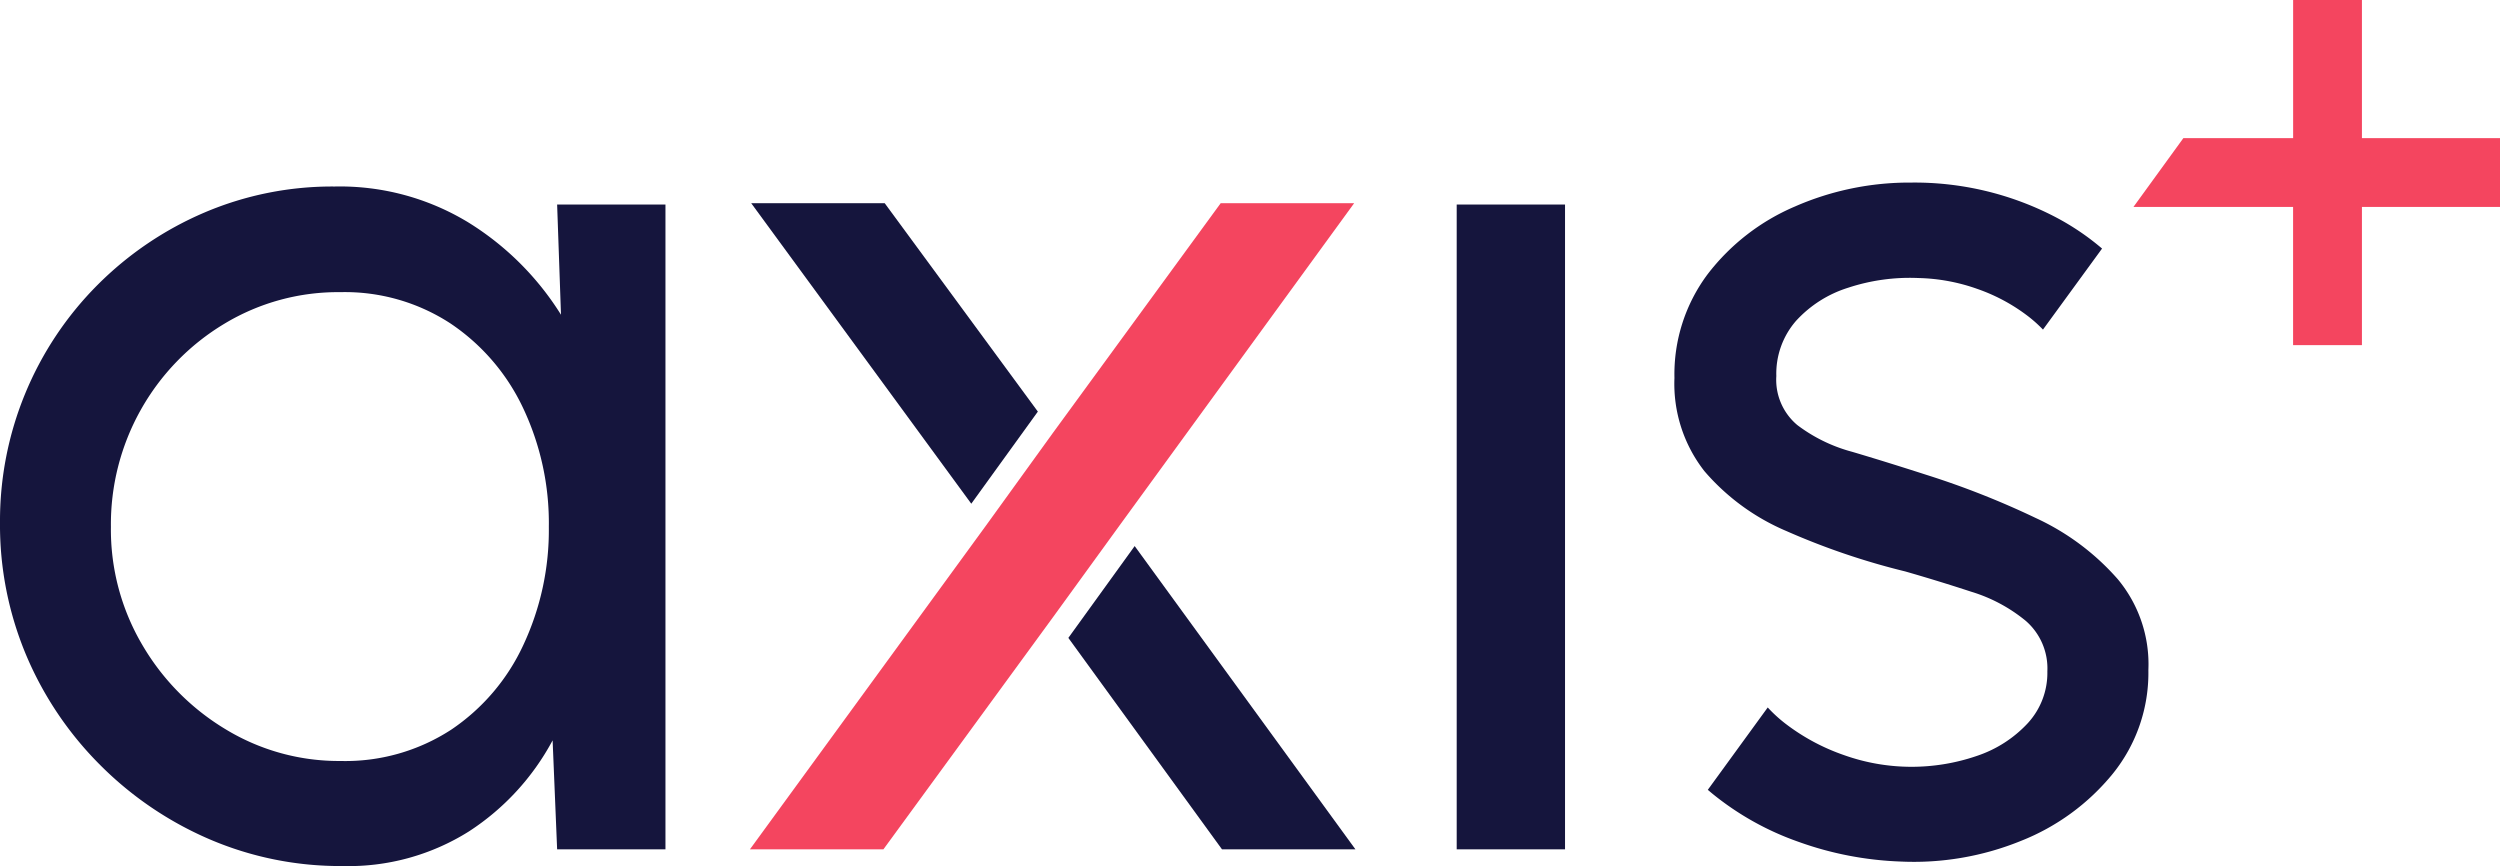 <?xml version="1.0" encoding="UTF-8"?> <svg xmlns="http://www.w3.org/2000/svg" id="AXIS_LOGO_-_small" data-name="AXIS+ LOGO - small" viewBox="0 0 115.18 39.904"><defs><clipPath id="clip-path"><path id="Rectangle_3" data-name="Rectangle 3" fill="none" d="M0 0h115.18v39.904H0z"></path></clipPath></defs><g id="Group_1" data-name="Group 1" clip-path="url(#clip-path)"><path id="Path_1" data-name="Path 1" d="M25.668 9.422h4.991v29.709h-4.991l-.208-5.021a11.412 11.412 0 01-3.848 4.19 10.423 10.423 0 01-5.837 1.6 15.27 15.27 0 01-6.12-1.233 16.069 16.069 0 01-5.036-3.417 15.874 15.874 0 01-3.4-5.035A15.494 15.494 0 010 24.068a15.393 15.393 0 014.5-10.947 15.618 15.618 0 014.917-3.328 15.007 15.007 0 016-1.2 11.39 11.39 0 016.149 1.648 13.234 13.234 0 014.28 4.259zM15.686 35.06a8.944 8.944 0 005.1-1.441 9.51 9.51 0 003.327-3.906 12.5 12.5 0 001.173-5.438 12.408 12.408 0 00-1.188-5.481 9.625 9.625 0 00-3.347-3.894 8.9 8.9 0 00-5.065-1.44 10.138 10.138 0 00-5.348 1.455 10.775 10.775 0 00-5.228 9.36 10.466 10.466 0 001.455 5.452 11.017 11.017 0 003.862 3.892 10.044 10.044 0 005.259 1.441" fill="#15153d"></path><path id="Path_2" data-name="Path 2" d="M44.749 23.207L34.611 9.363h6.15l7.055 9.6" fill="#15153d"></path><path id="Path_3" data-name="Path 3" d="M48.514 28.435L40.7 39.131h-6.15l10.874-14.914 3.09-4.278 7.725-10.576h6.149L51.574 24.217z" fill="#f4455f"></path><path id="Path_4" data-name="Path 4" d="M52.277 25.158l10.171 13.973H56.3l-7.079-9.742" fill="#15153d"></path><path id="Rectangle_2" data-name="Rectangle 2" transform="translate(67.113 9.422)" fill="#15153d" d="M0 0h4.991v29.709H0z"></path><path id="Path_5" data-name="Path 5" d="M105.647 15.9V9.533h-7.354l2.3-3.17h5.056V0h3.17v6.363h6.363v3.17h-6.363V15.9z" fill="#f4455f"></path><path id="Path_6" data-name="Path 6" d="M81.443 32.594a6.46 6.46 0 00.851.773 9.57 9.57 0 002.673 1.426 9.264 9.264 0 006.12.03 5.622 5.622 0 002.333-1.5 3.425 3.425 0 00.906-2.391 2.9 2.9 0 00-1-2.332 7.273 7.273 0 00-2.5-1.336q-1.5-.492-3.045-.936a32.985 32.985 0 01-5.467-1.857 10.26 10.26 0 01-3.787-2.763 6.533 6.533 0 01-1.382-4.293 7.7 7.7 0 011.53-4.783 10.008 10.008 0 014.026-3.12 13.127 13.127 0 015.347-1.1 14.03 14.03 0 016.566 1.545 11.589 11.589 0 012.232 1.495l-2.722 3.733a6.173 6.173 0 00-.639-.579 8.351 8.351 0 00-2.377-1.292 8.658 8.658 0 00-2.733-.505 9.052 9.052 0 00-3.223.446 5.448 5.448 0 00-2.407 1.53 3.7 3.7 0 00-.906 2.539 2.721 2.721 0 00.966 2.259 7.32 7.32 0 002.525 1.232q1.56.462 3.4 1.055a38.742 38.742 0 015.051 1.991 11.321 11.321 0 013.788 2.822 6.124 6.124 0 011.411 4.189 7.391 7.391 0 01-1.634 4.768 10.368 10.368 0 01-4.233 3.1 13.1 13.1 0 01-5.571.952 15.479 15.479 0 01-4.679-.907 13.181 13.181 0 01-3.981-2.228l-.2-.168z" fill="#15153d"></path></g></svg> 